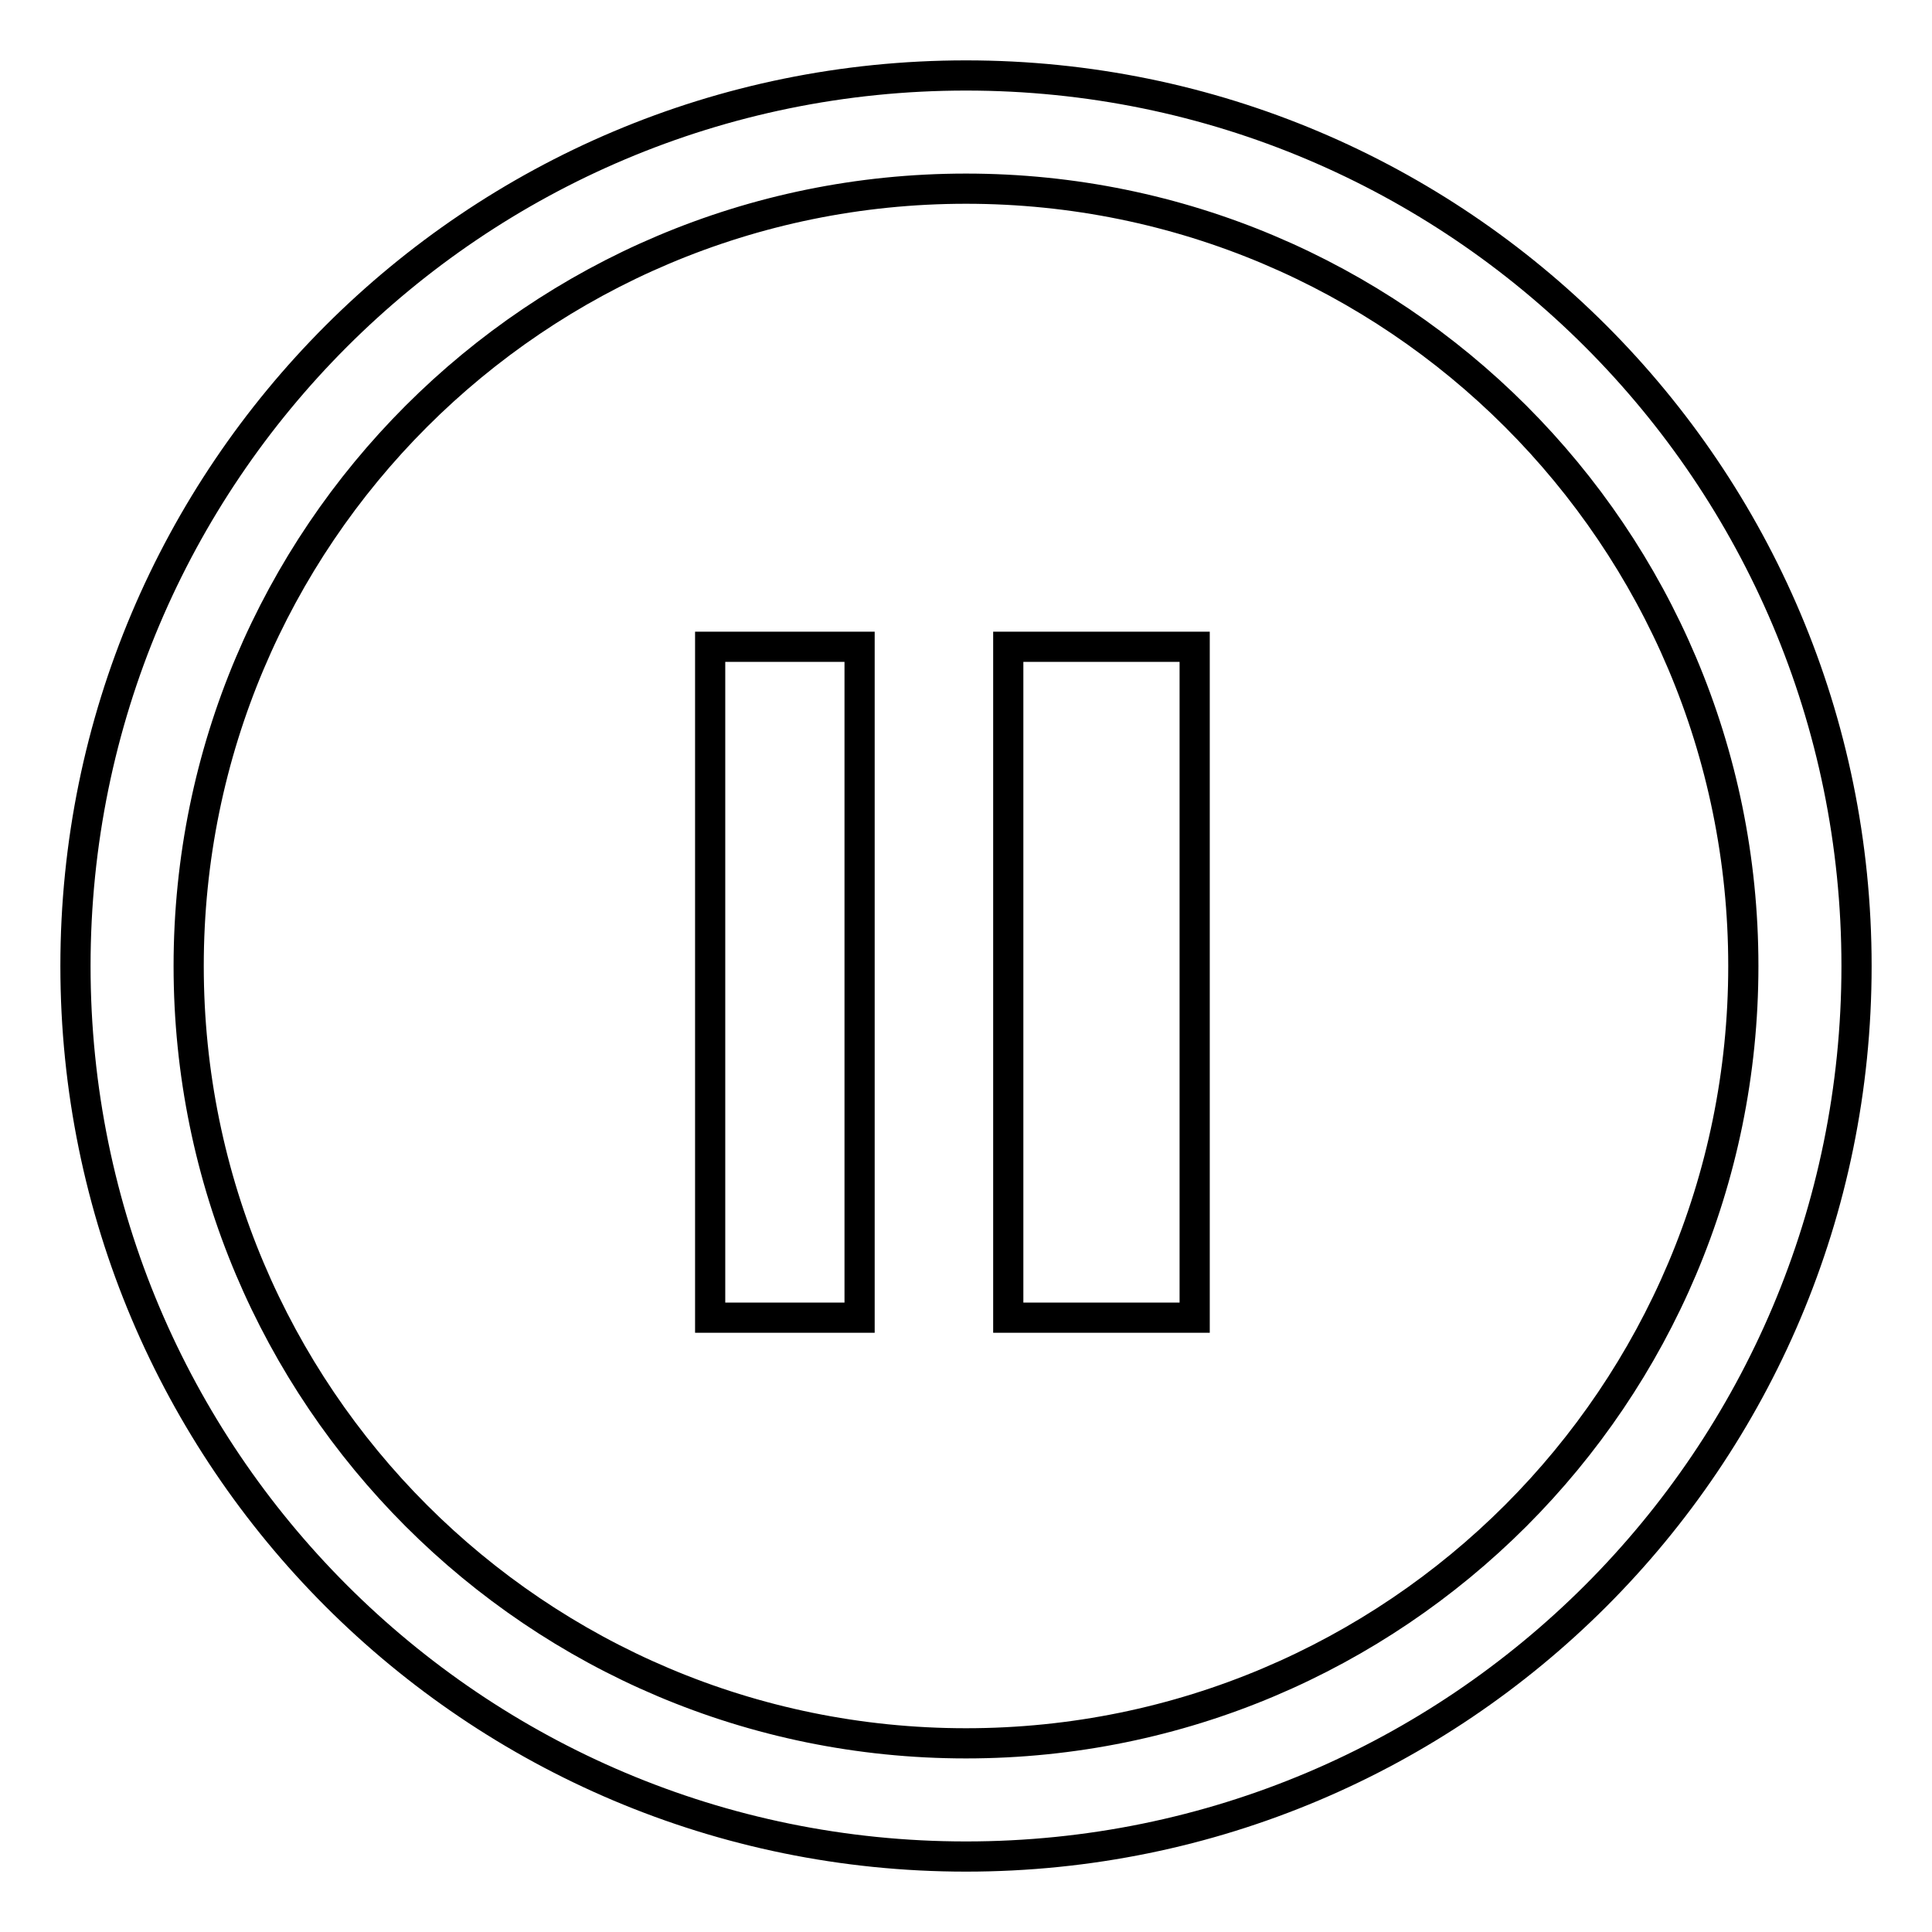 <?xml version="1.0" encoding="utf-8"?>
<!-- Svg Vector Icons : http://www.onlinewebfonts.com/icon -->
<!DOCTYPE svg PUBLIC "-//W3C//DTD SVG 1.1//EN" "http://www.w3.org/Graphics/SVG/1.1/DTD/svg11.dtd">
<svg version="1.1" xmlns="http://www.w3.org/2000/svg" xmlns:xlink="http://www.w3.org/1999/xlink" x="0px" y="0px" viewBox="0 0 256 256" enable-background="new 0 0 256 256" xml:space="preserve">
<g> <path stroke-width="4" fill-opacity="0" stroke="#000000"  d="M128,10C62.8,10,10,62.8,10,128c0,65.2,52.8,118,118,118c65.2,0,118-52.8,118-118C246,62.8,193.2,10,128,10 z M128,231c-56.9,0-103-46.1-103-103S71.1,25,128,25c56.9,0,103,46.1,103,103C231,184.9,184.9,231,128,231z M94.1,85.7h19.8v88.9 H94.1V85.7z M133.6,85.7h24.7v88.9h-24.7V85.7z"/></g>
</svg>